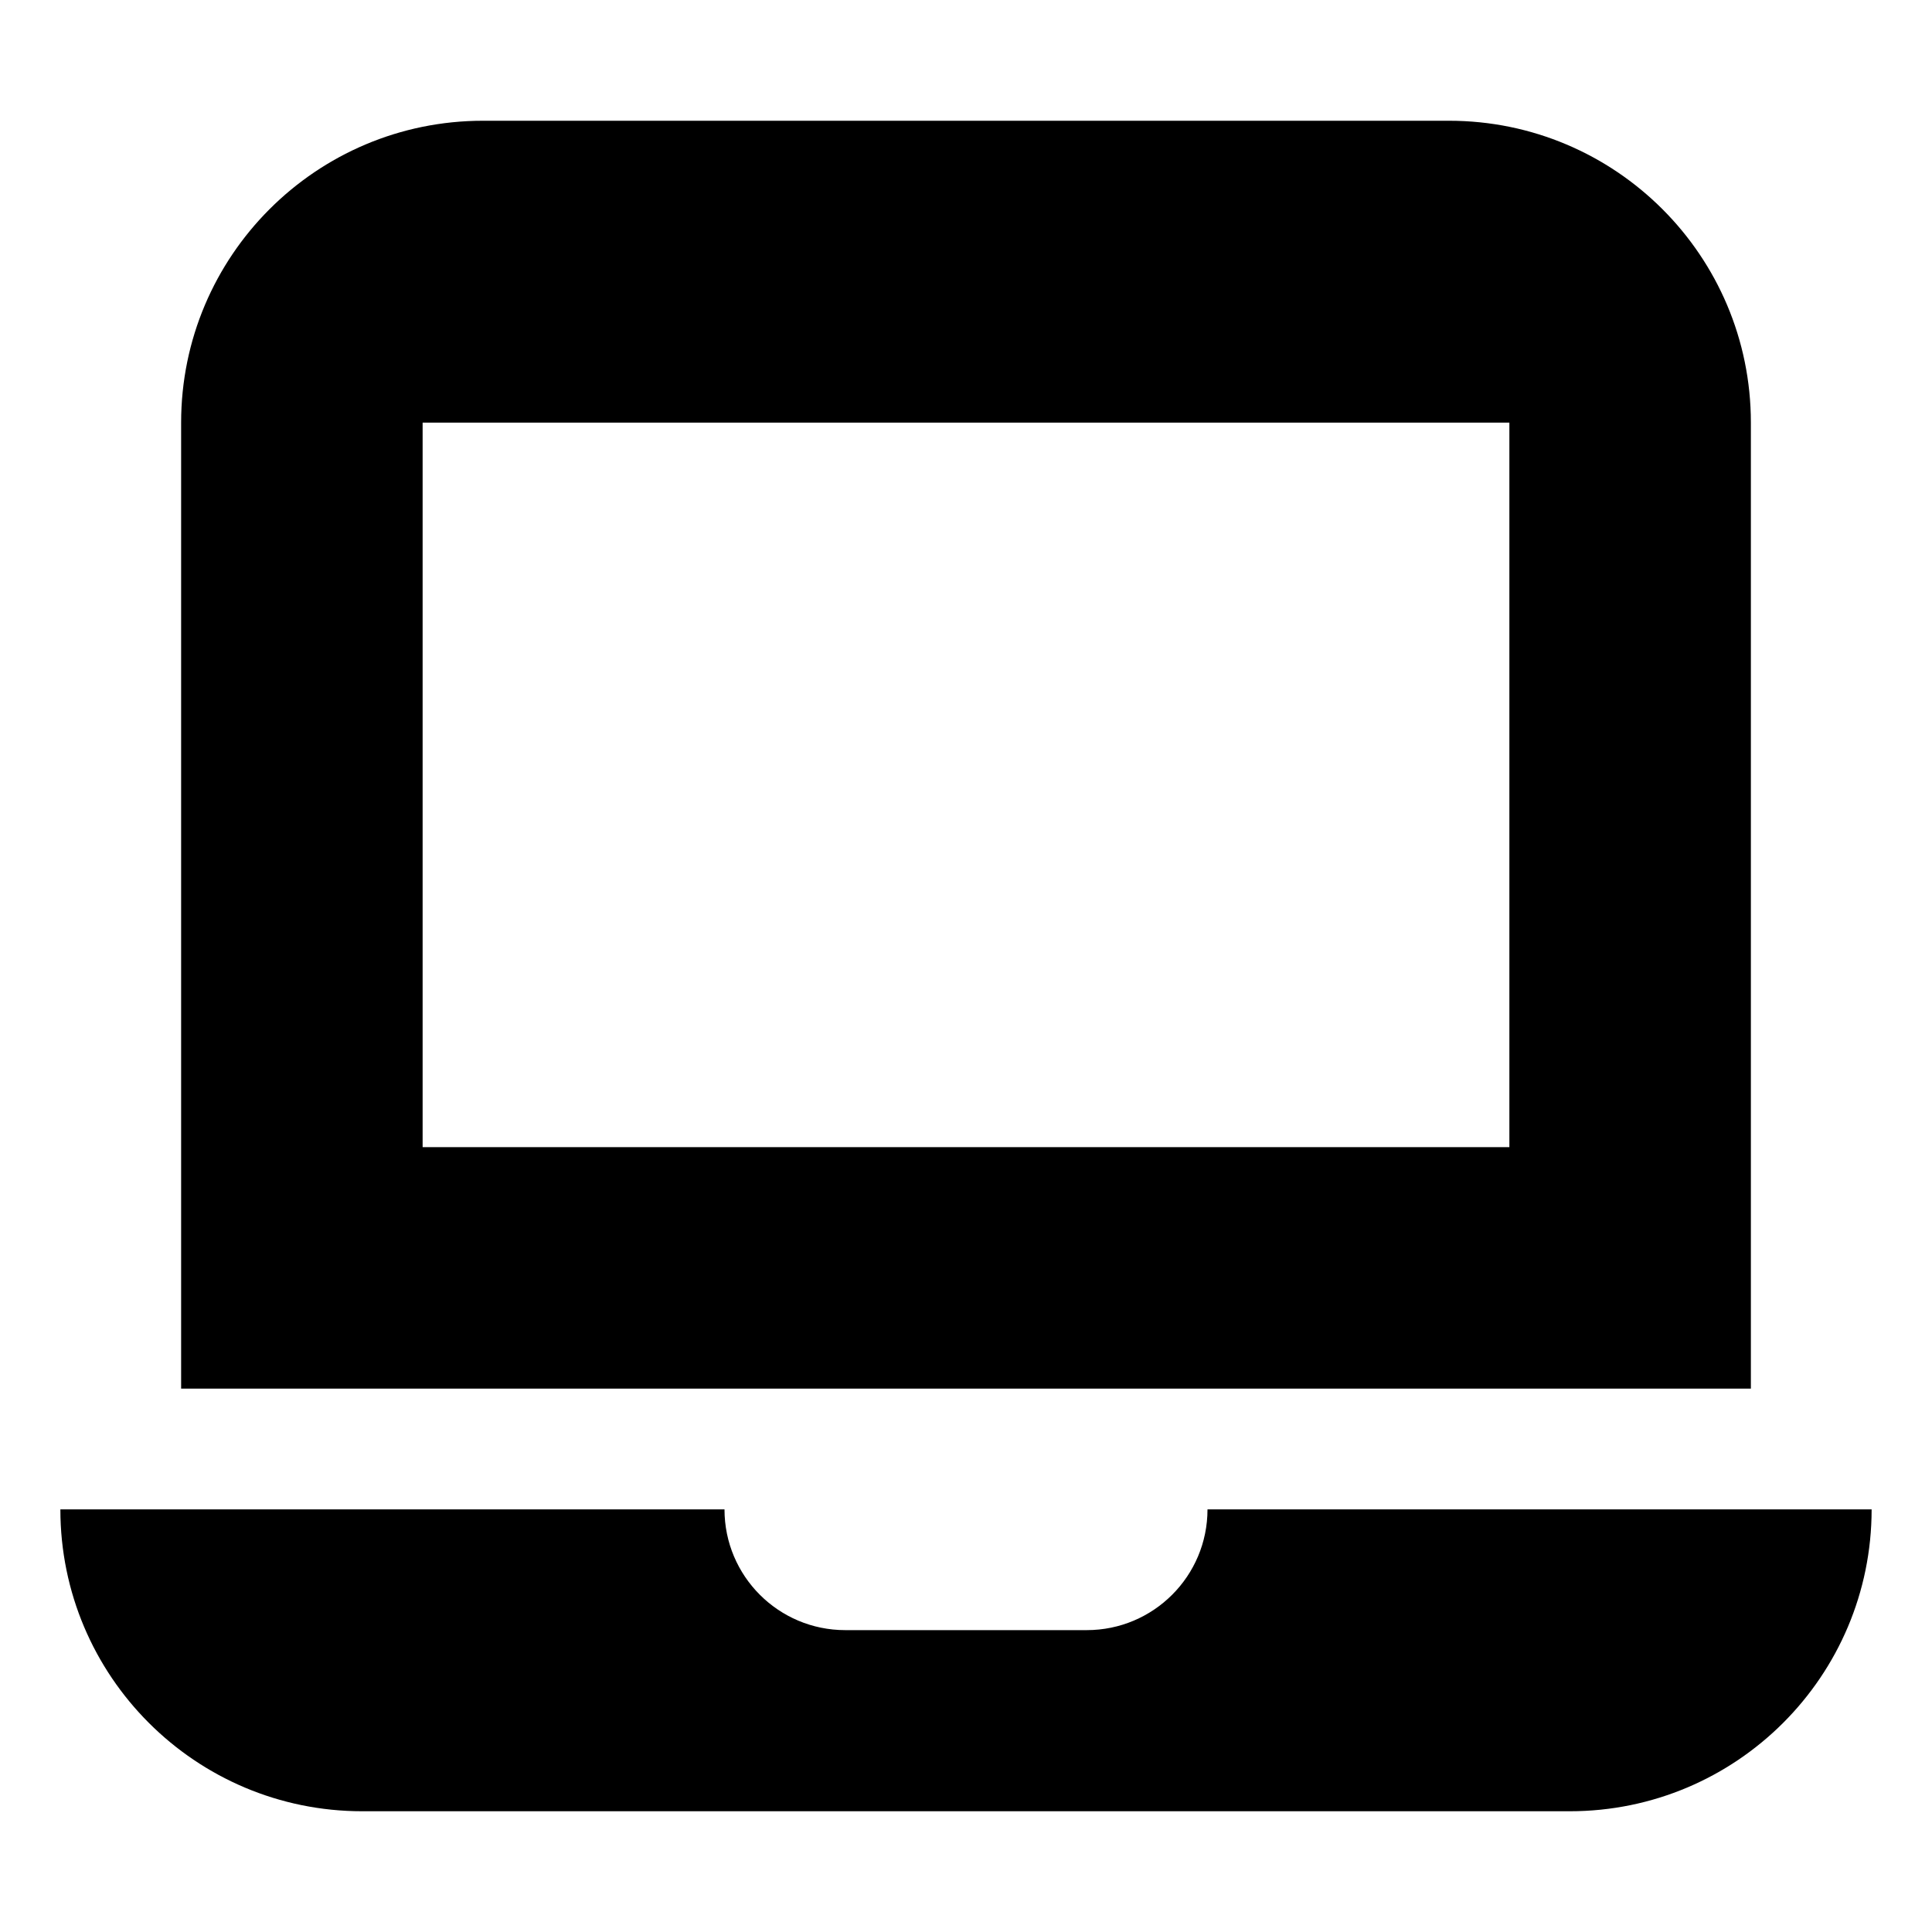 <?xml version="1.0" encoding="UTF-8"?><svg version="1.1" viewBox="0 0 32 32" xmlns="http://www.w3.org/2000/svg" xmlns:xlink="http://www.w3.org/1999/xlink"><!--Generated by IJSVG (https://github.com/iconjar/IJSVG)--><path d="M29,7v0c0,-2.761 -2.239,-5 -5,-5h-16l-2.18557e-07,7.10543e-15c-2.761,1.20706e-07 -5,2.239 -5,5c0,0 0,3.55271e-15 0,3.55271e-15v16h26Zm-4,12h-18v-12h18Zm-5,6v0c0,1.105 -0.895,2 -2,2h-4l-8.74228e-08,-3.55271e-15c-1.105,-4.82823e-08 -2,-0.895 -2,-2c0,0 0,0 0,0h-11l5.68434e-14,7.54979e-07c4.16963e-07,2.761 2.239,5 5,5h20l-2.18557e-07,-3.55271e-15c2.761,1.20706e-07 5,-2.239 5,-5Z" fill="IconColor1"></path></svg>